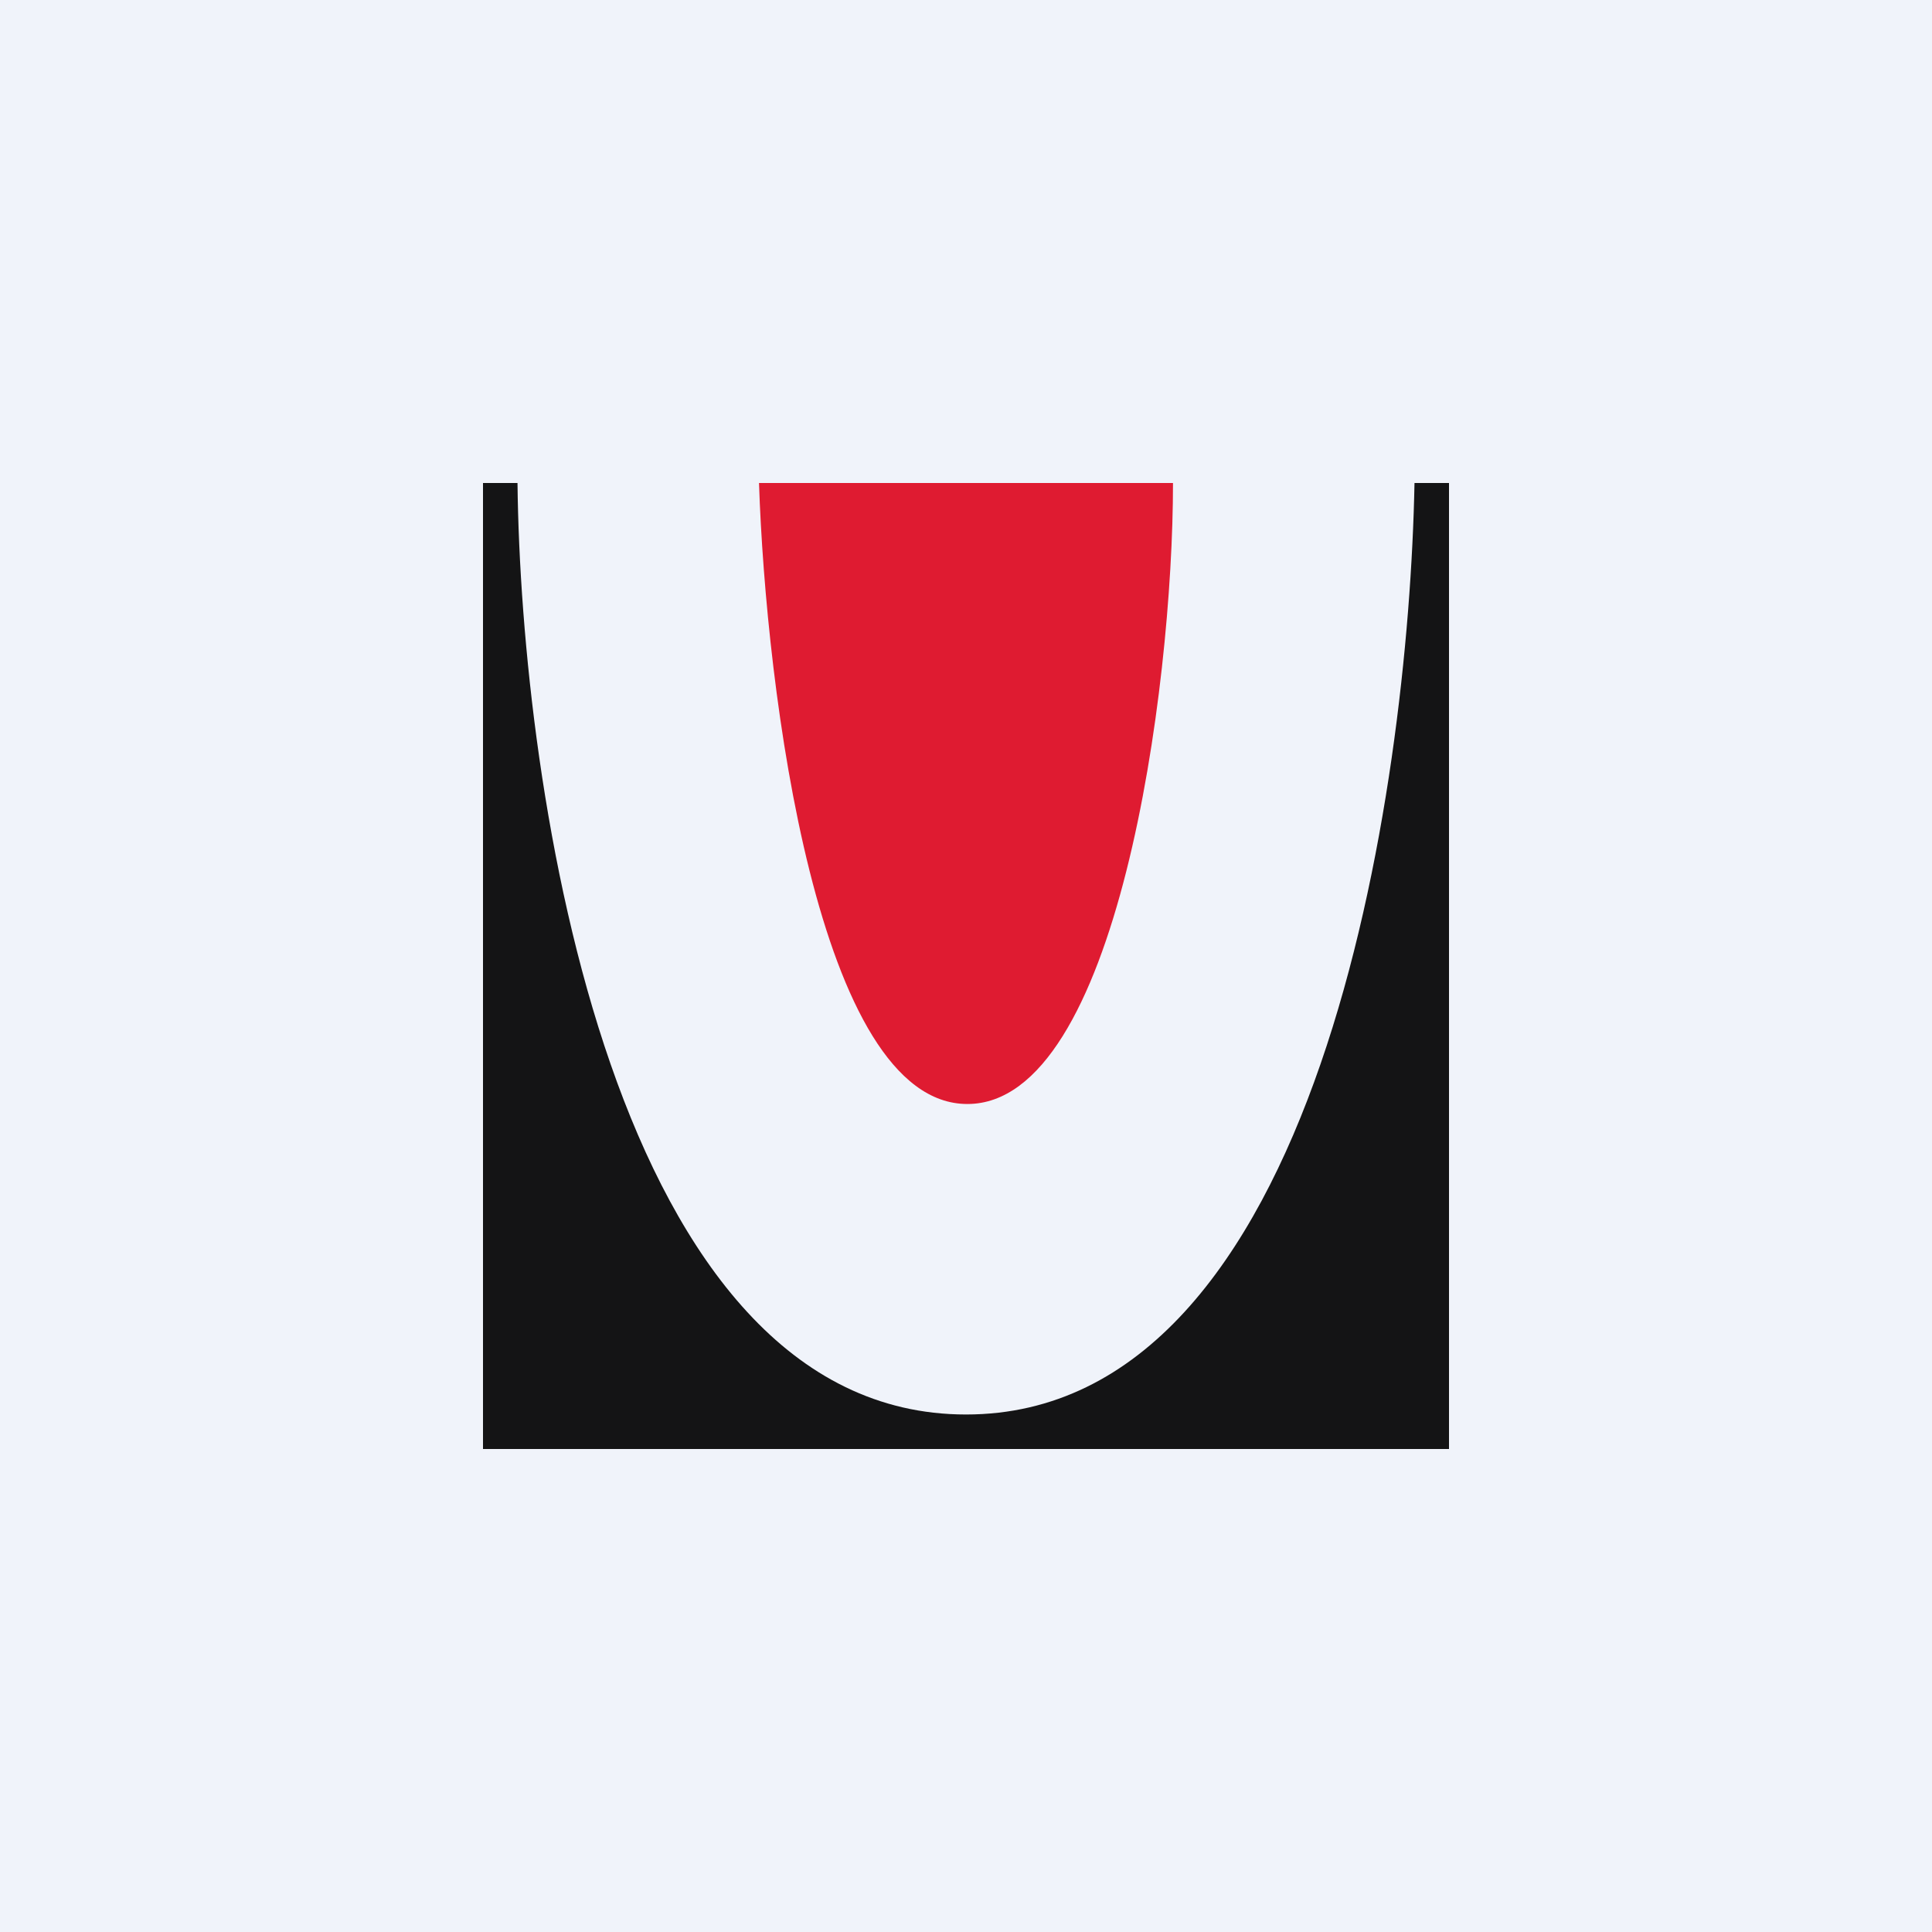 <!-- by TradingView --><svg width="56" height="56" viewBox="0 0 56 56" xmlns="http://www.w3.org/2000/svg"><path fill="#F0F3FA" d="M0 0h56v56H0z"/><path d="M14 42V14h1c.1 8.91 2.76 27 13 27s12.83-18.09 13-27h1v28H14Z" fill="#141415"/><path d="M34 14H22c.2 6 1.7 18 6.04 18S34 20 34 14Z" fill="#DF1B31"/></svg>
